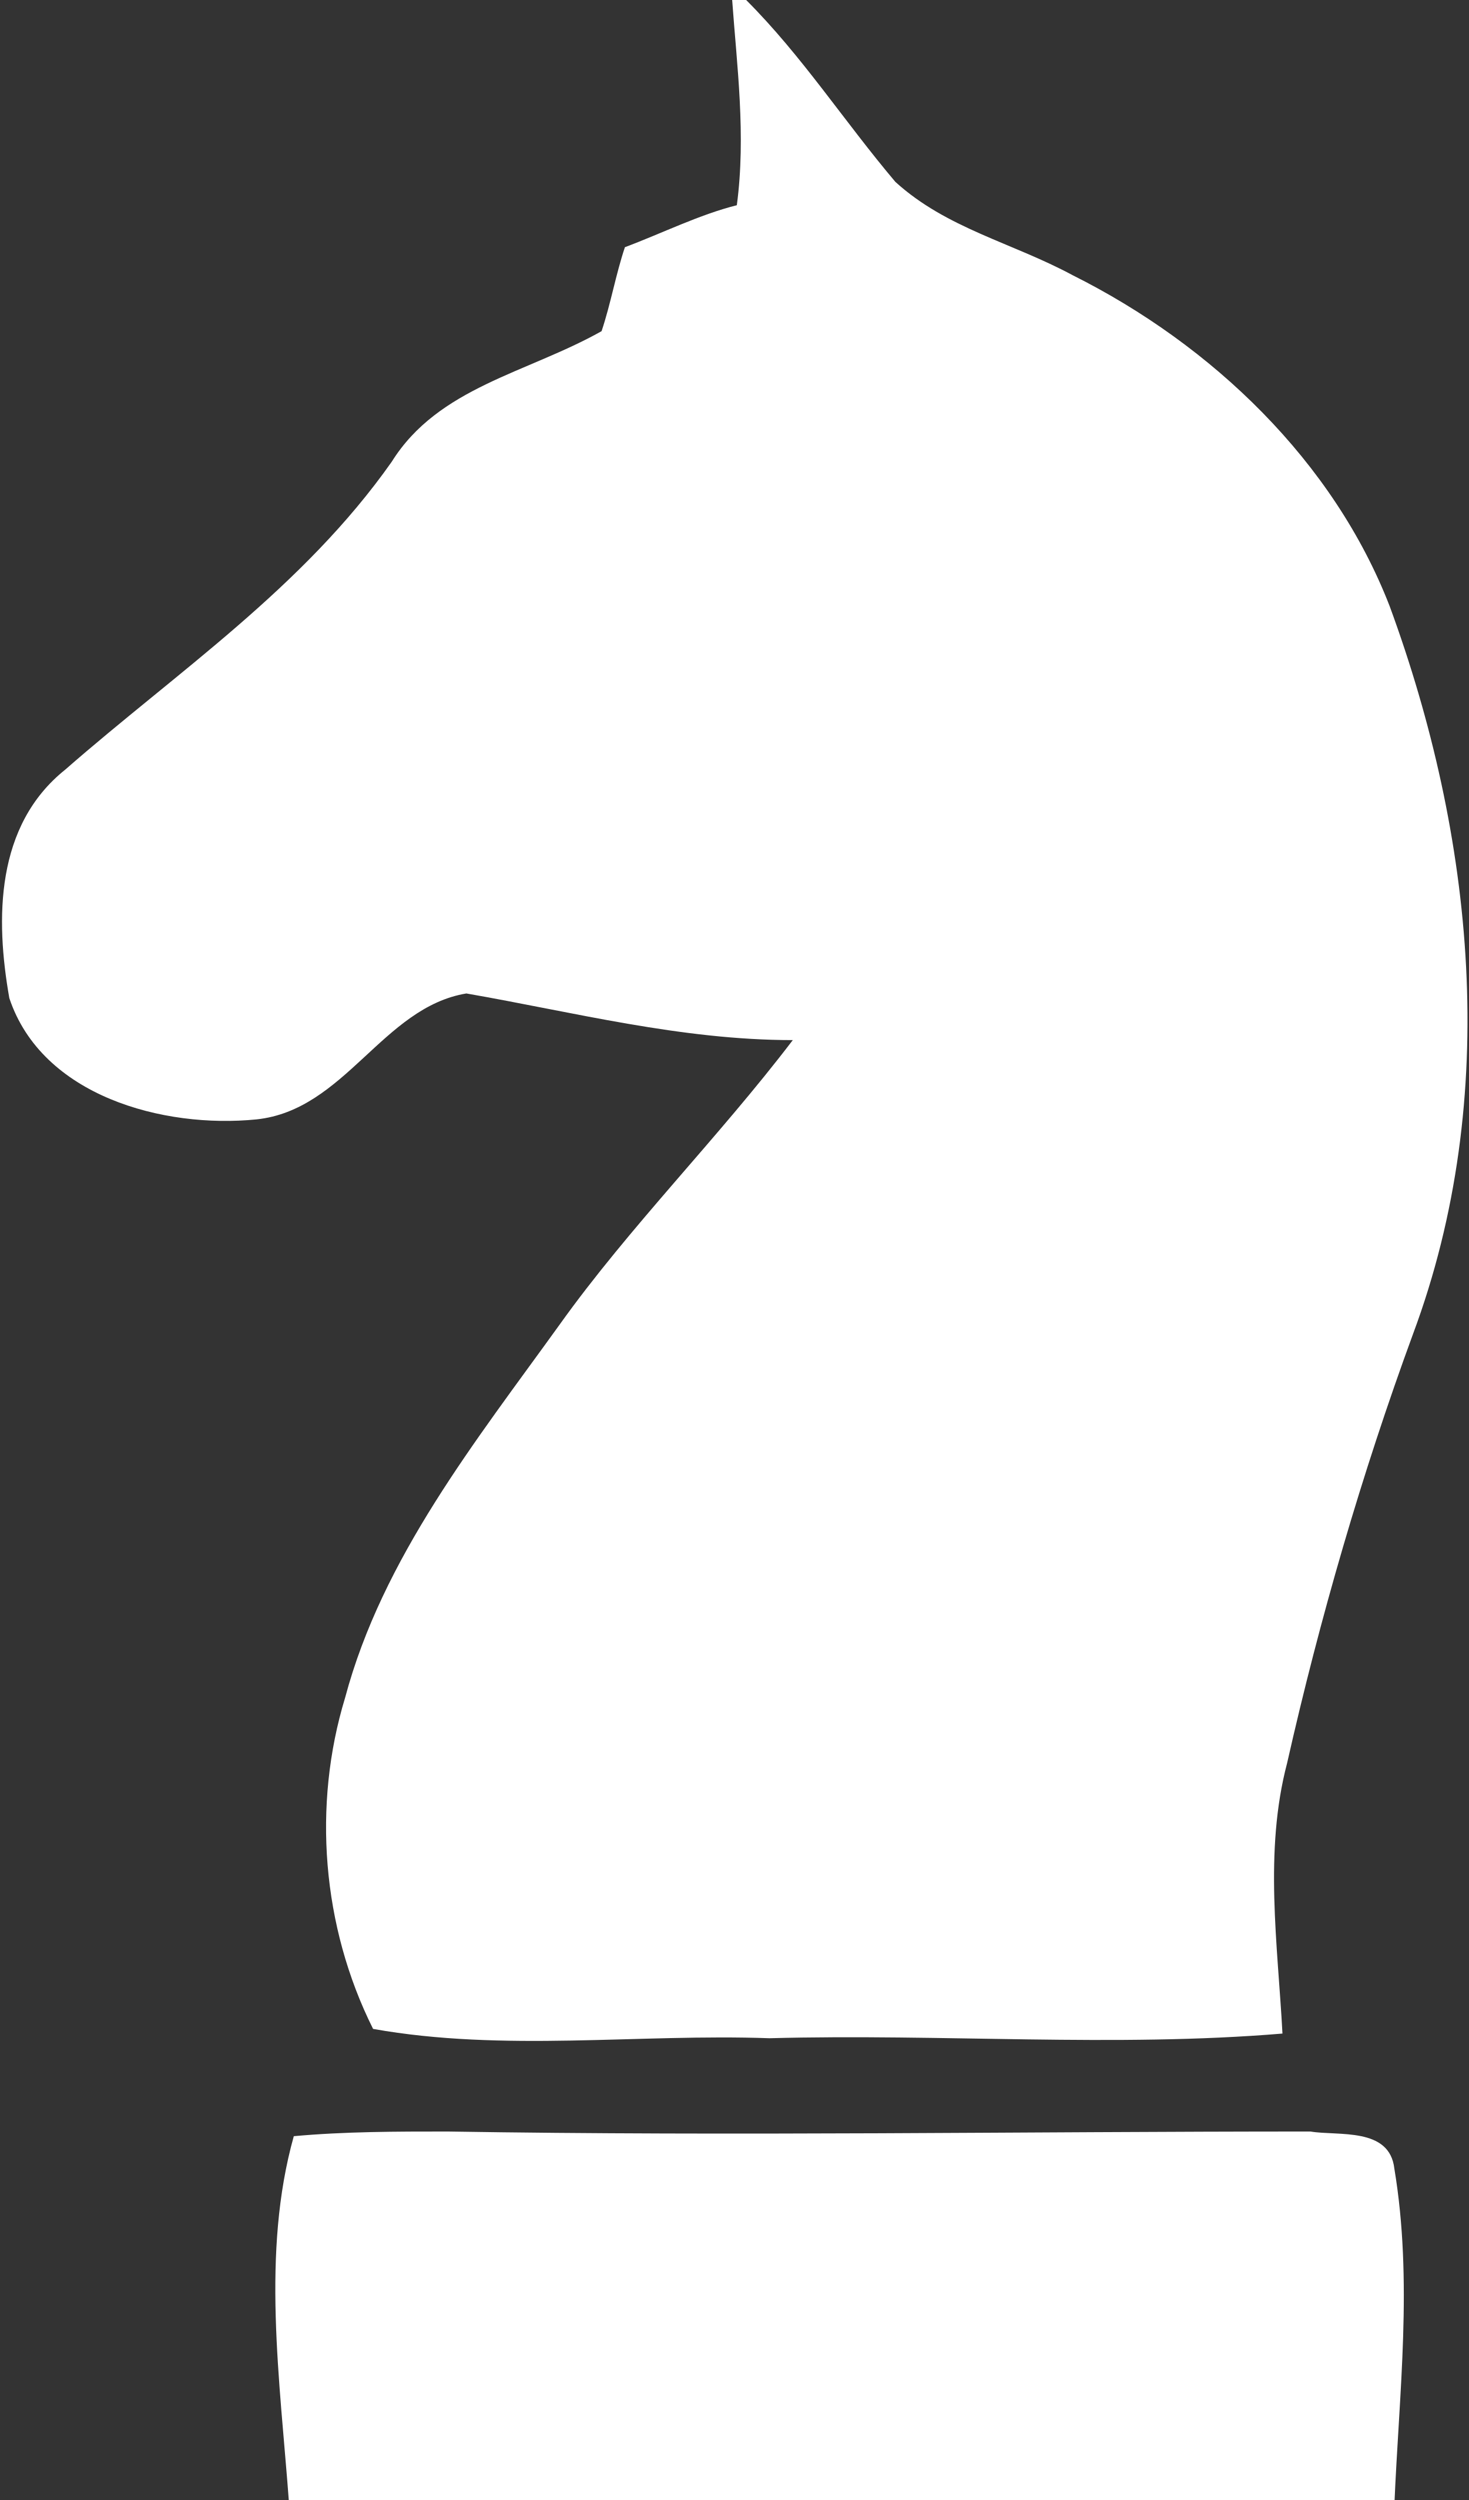<?xml version="1.0" encoding="utf-8"?>
<!-- Generator: Adobe Illustrator 21.0.0, SVG Export Plug-In . SVG Version: 6.00 Build 0)  -->
<svg version="1.1" id="Layer_1" xmlns="http://www.w3.org/2000/svg" xmlns:xlink="http://www.w3.org/1999/xlink" x="0px" y="0px"
	 viewBox="0 0 31.5 53.6" style="enable-background:new 0 0 31.5 53.6;" xml:space="preserve">
<rect x="0" y="0" width="31.5" height="53.6" fill="#333333" stroke="none"/>
<style type="text/css">
	.st0{fill:#FFFFFF;}
	.st1{fill-rule:evenodd;clip-rule:evenodd;fill:#FFFFFF;}
</style>
<g>
	<path class="st0" d="M15.7,0h0.3c1.2,1.2,2.1,2.6,3.2,3.9c1.1,1,2.5,1.3,3.8,2c3,1.5,5.6,4,6.8,7.1c1.8,4.9,2.4,10.5,0.5,15.6
		c-1.1,3-2,6.1-2.7,9.2c-0.5,1.9-0.2,3.9-0.1,5.8c-3.6,0.3-7.3,0-11,0.1c-2.8-0.1-5.7,0.3-8.5-0.2c-1.1-2.2-1.3-4.8-0.6-7.1
		c0.8-3,2.8-5.5,4.6-8c1.5-2.1,3.4-4,5-6.1c-2.4,0-4.7-0.6-7-1c-1.8,0.3-2.6,2.5-4.5,2.7c-2,0.2-4.6-0.5-5.3-2.6
		c-0.3-1.7-0.3-3.7,1.2-4.9c2.4-2.1,5.1-3.9,7-6.6c1-1.6,2.9-1.9,4.5-2.8c0.2-0.6,0.3-1.2,0.5-1.8c0.8-0.3,1.6-0.7,2.4-0.9
		C16,2.9,15.8,1.4,15.7,0z"/>
	<path class="st0" d="M6.3,45.8c1.1-0.1,2.2-0.1,3.3-0.1c6.2,0.1,12.3,0,18.5,0c0.6,0.1,1.7-0.1,1.8,0.8c0.4,2.4,0.1,4.8,0,7.2H6.2
		C6,51,5.6,48.3,6.3,45.8z"/>
</g>
</svg>

